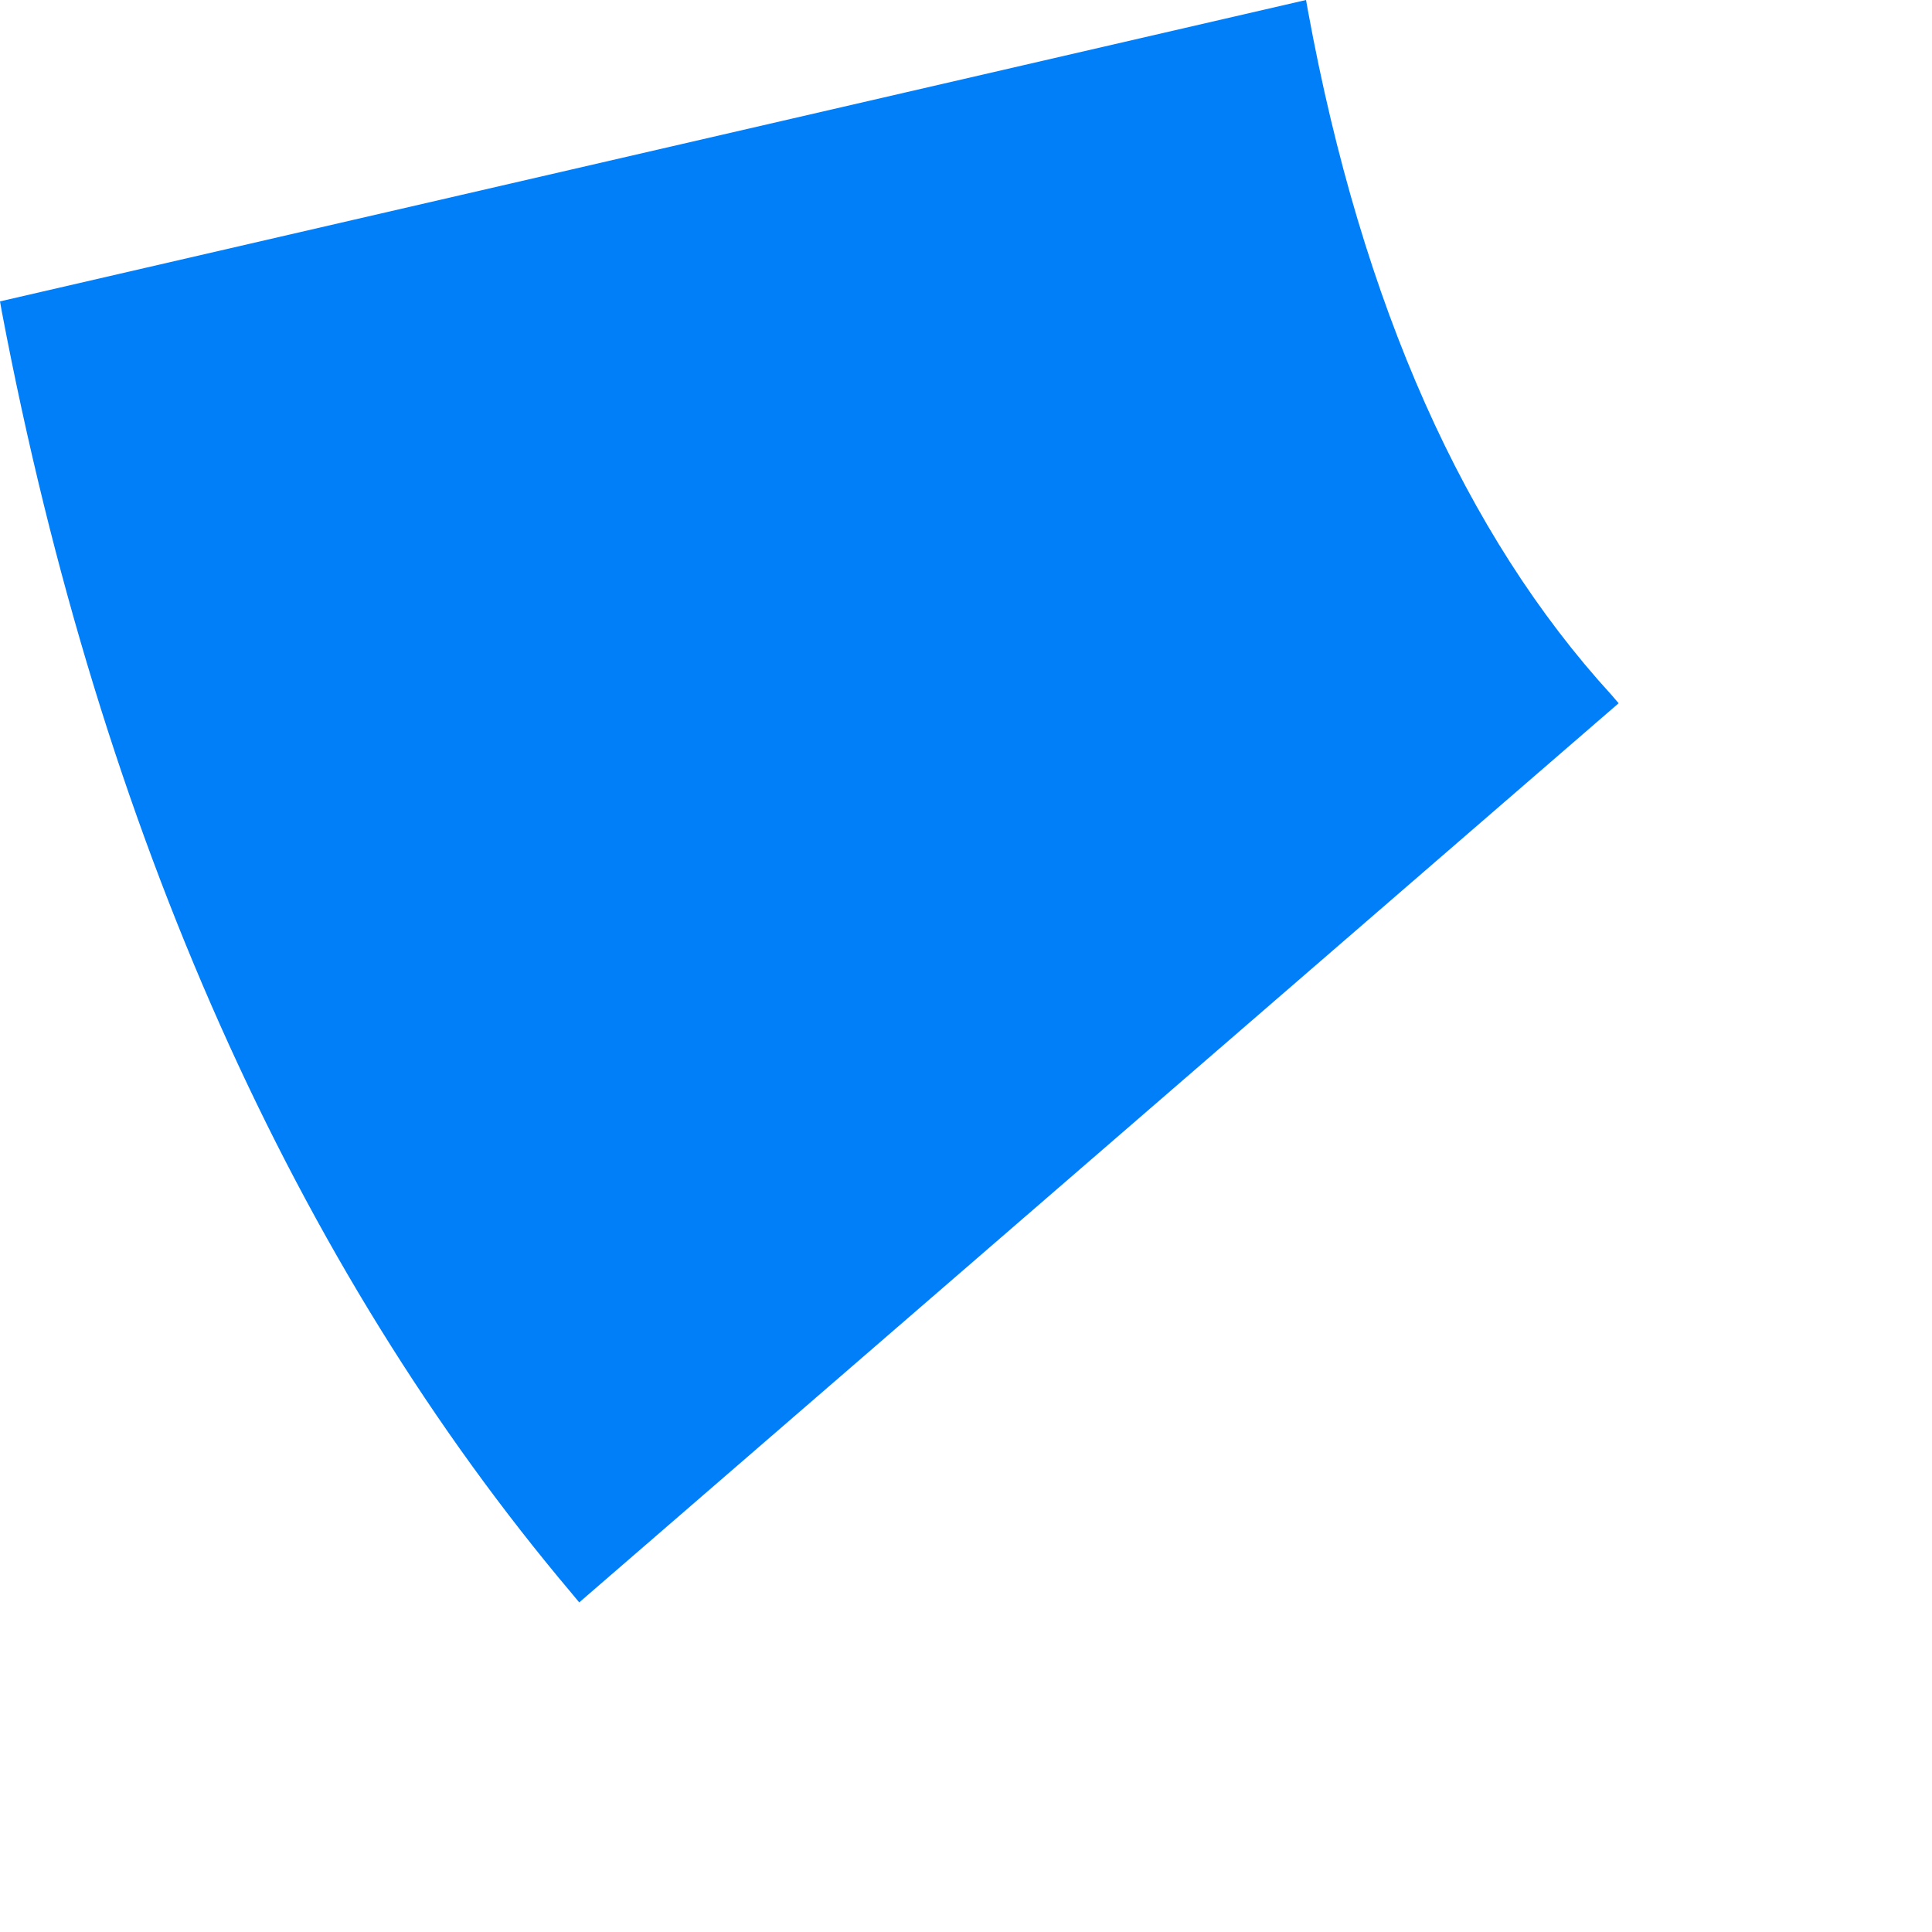 <?xml version="1.0" encoding="utf-8"?>
<svg xmlns="http://www.w3.org/2000/svg" fill="none" height="100%" overflow="visible" preserveAspectRatio="none" style="display: block;" viewBox="0 0 5 5" width="100%">
<path d="M4.171 1.799C3.792 1.385 3.525 0.791 3.385 0.028L3.38 0L0 0.78L0.005 0.808C0.261 2.155 0.763 3.275 1.48 4.124L1.499 4.147L4.189 1.82C4.183 1.813 4.177 1.806 4.171 1.799Z" fill="url(#paint0_linear_0_32796)" id="Vector"/>
<defs>
<linearGradient gradientUnits="userSpaceOnUse" id="paint0_linear_0_32796" x1="157.892" x2="257.887" y1="51.842" y2="264.621">
<stop offset="0.073" stop-color="#007FF9"/>
<stop offset="1" stop-color="#0082FB"/>
</linearGradient>
</defs>
</svg>
